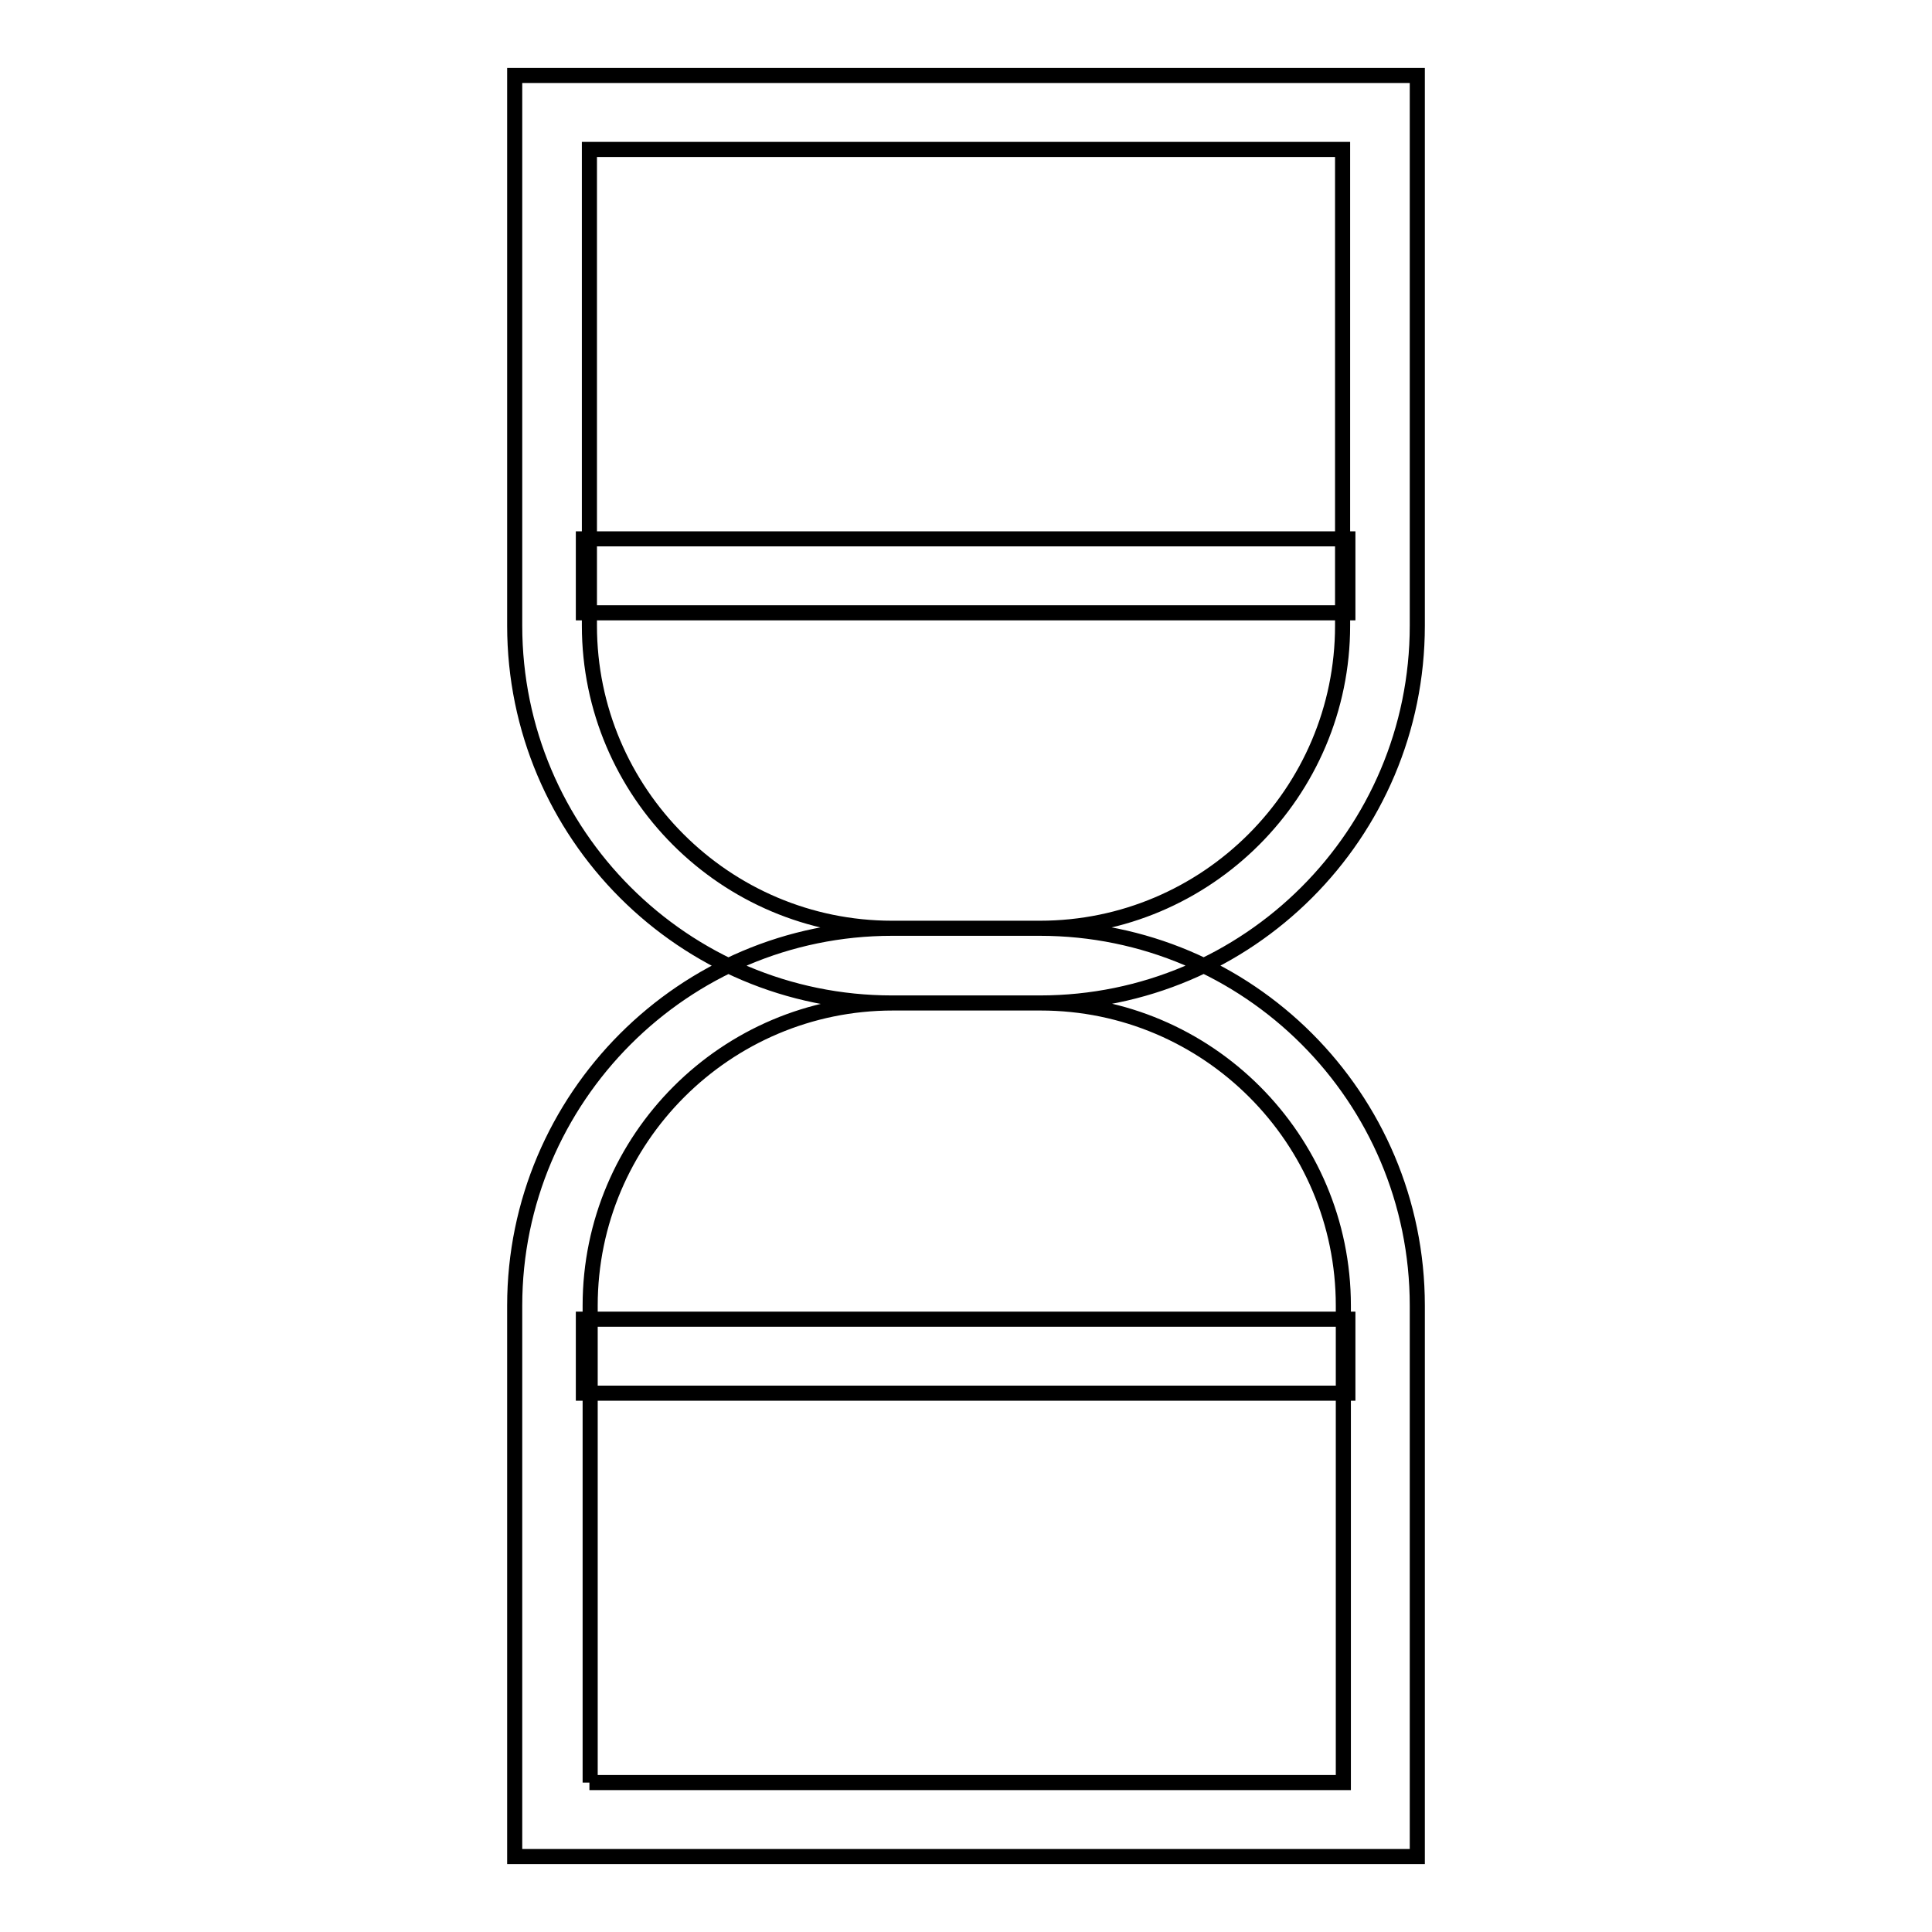 <?xml version="1.0" encoding="utf-8"?>
<!-- Svg Vector Icons : http://www.onlinewebfonts.com/icon -->
<!DOCTYPE svg PUBLIC "-//W3C//DTD SVG 1.1//EN" "http://www.w3.org/Graphics/SVG/1.1/DTD/svg11.dtd">
<svg version="1.1" xmlns="http://www.w3.org/2000/svg" xmlns:xlink="http://www.w3.org/1999/xlink" x="0px" y="0px" viewBox="0 0 256 256" enable-background="new 0 0 256 256" xml:space="preserve">
<g> <path stroke-width="2" fill-opacity="0" stroke="#000000"  d="M137.8,132.9h-19.6c-27.6,0-50-22.4-50-50V10h119.6v72.9C187.8,110.5,165.4,132.9,137.8,132.9z M78.1,19.8 v63.1c0,22.1,18,40.1,40.1,40.1h19.6c22.1,0,40.1-18,40.1-40.1V19.8H78.1z M187.8,246H68.2v-73c0-27.5,22.4-50,50-50h19.6 c27.6,0,50,22.4,50,50V246L187.8,246z M78.1,236.2h99.9V173c0-22.1-18-40.1-40.1-40.1h-19.6c-22.1,0-40.1,18-40.1,40.1V236.2z  M77.3,174.8h101.3v9.8H77.3V174.8z M77.3,71.4h101.3v9.8H77.3V71.4z"/></g>
</svg>